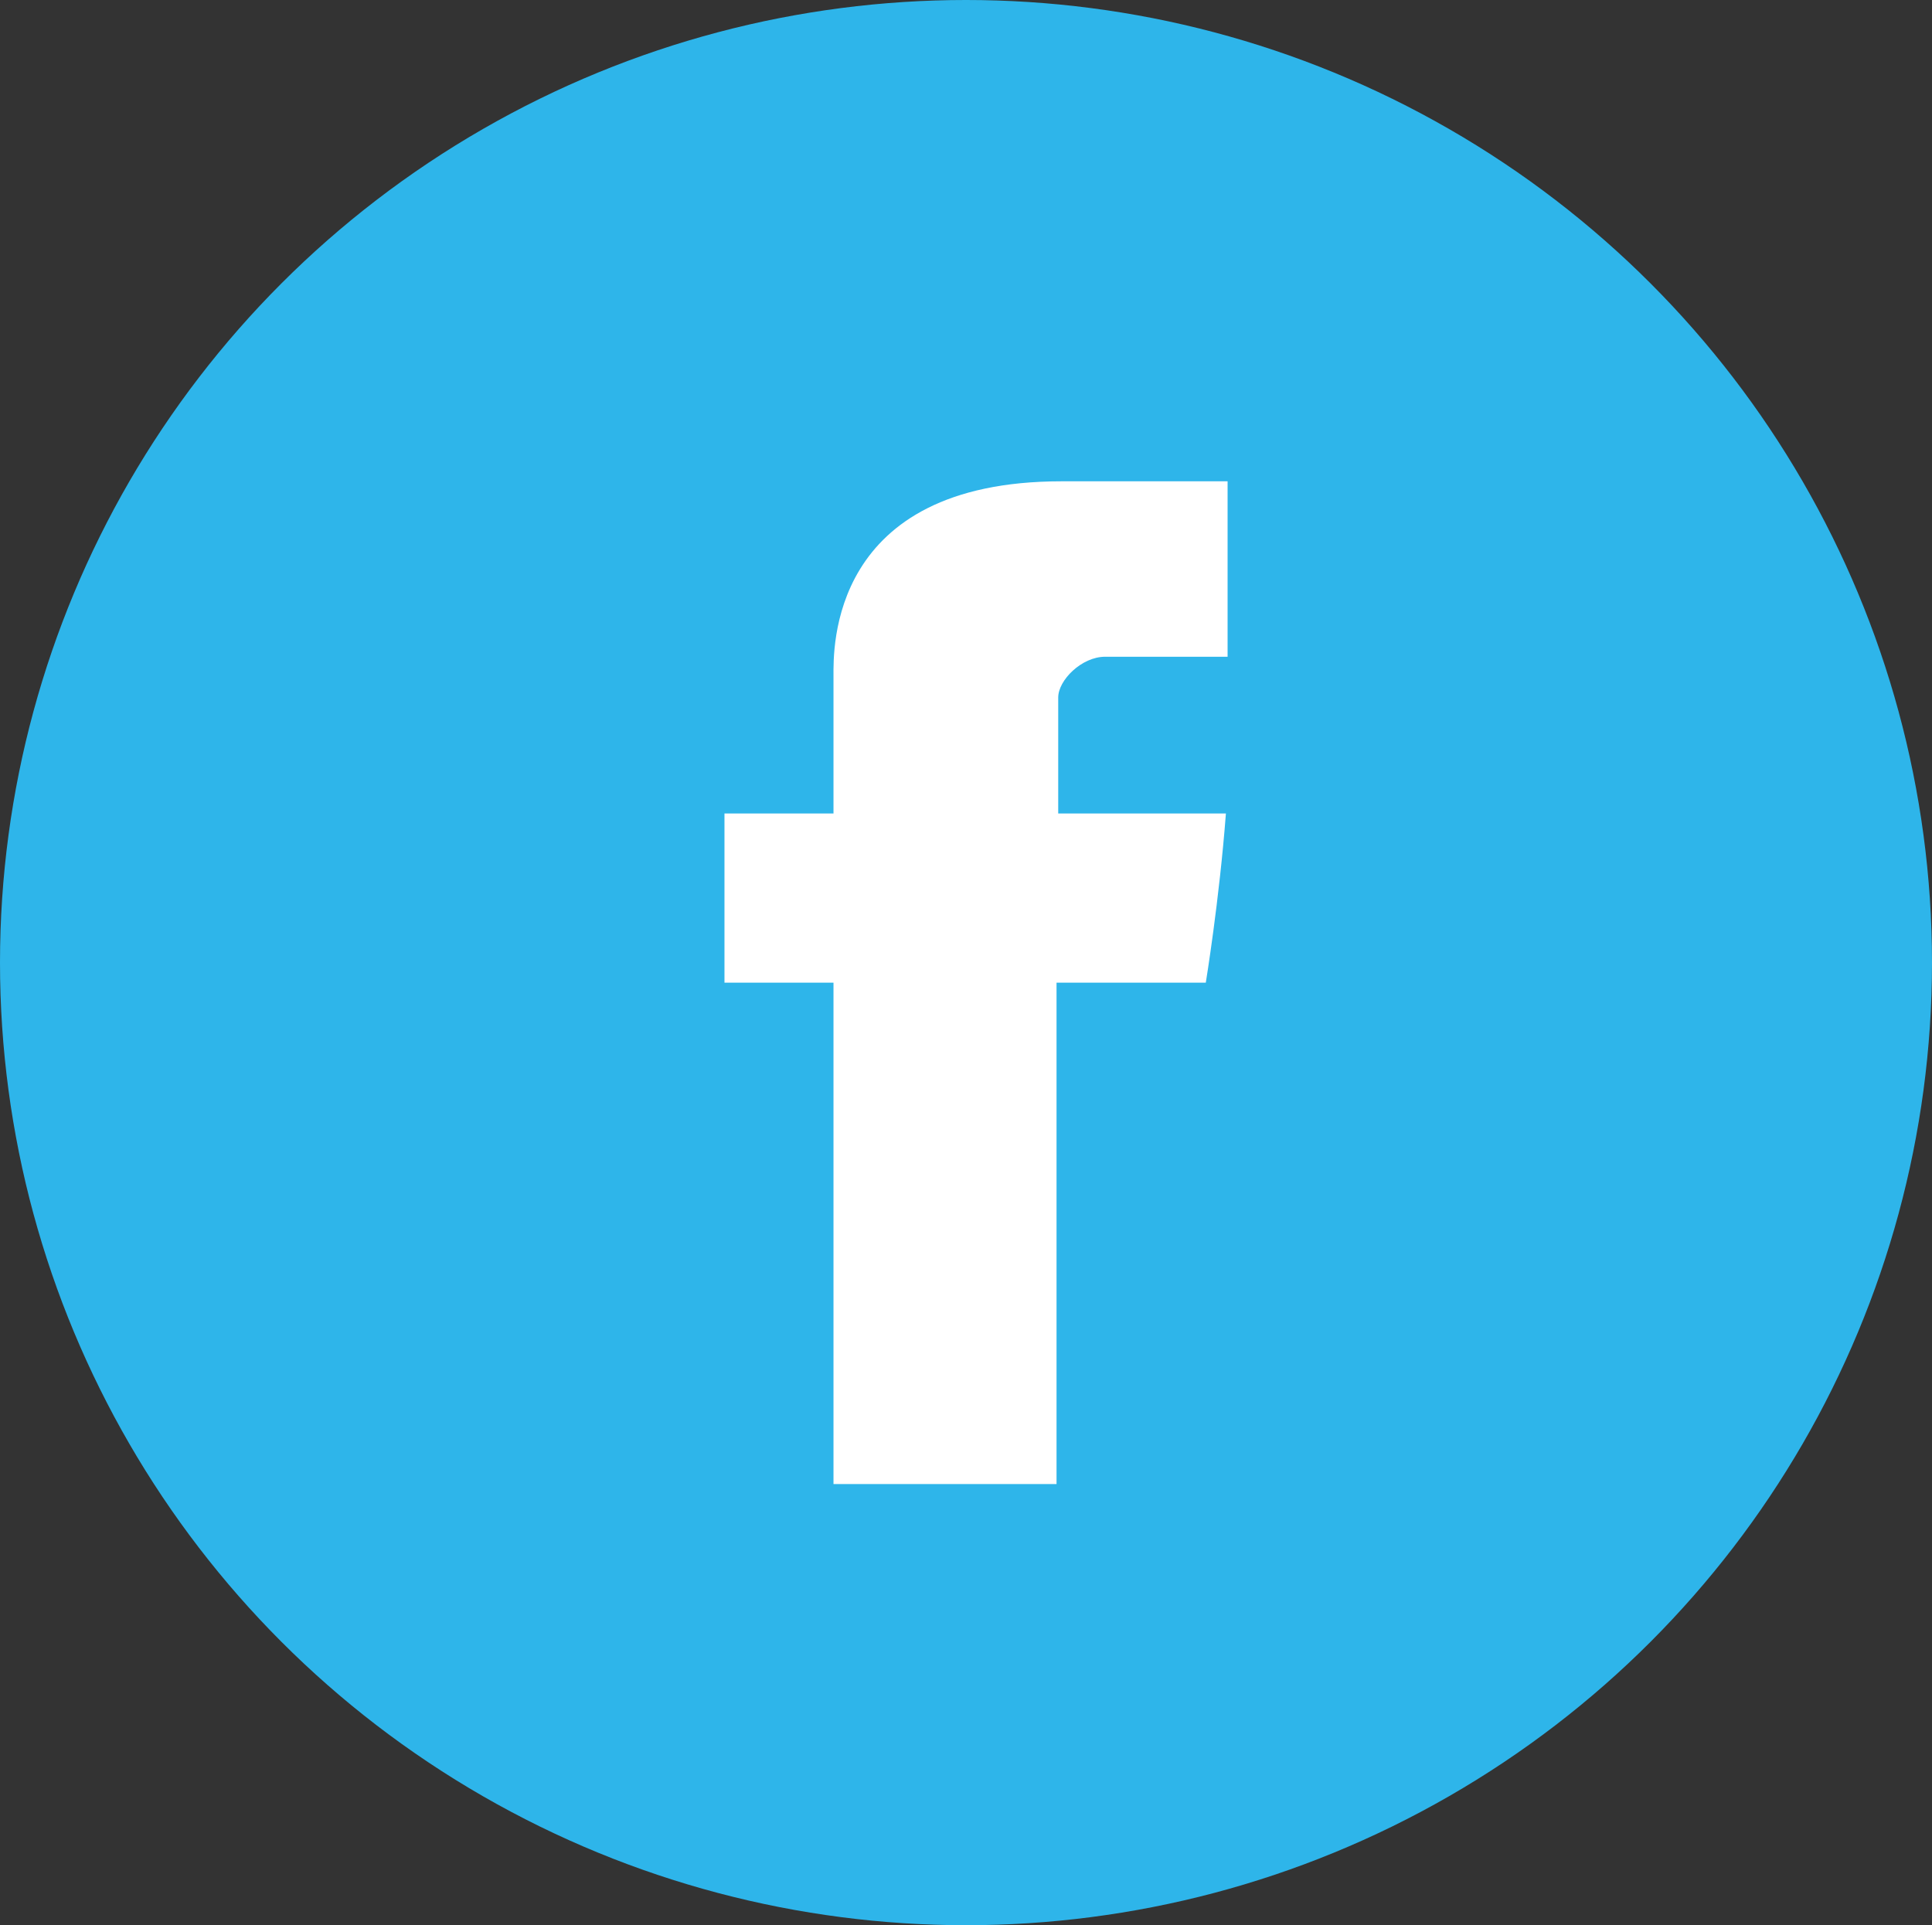 <svg xmlns="http://www.w3.org/2000/svg" xmlns:xlink="http://www.w3.org/1999/xlink" width="40.14" height="40" viewBox="0 0 40.14 40" fill="none"><rect x="0" y="0" width="40.14" height="40" fill="#333333" stroke="none"/><ellipse cx="20.07" cy="20" rx="20.07" ry="20"   fill="#2EB5EA" ></ellipse><path d="M22.961 13.646L25.505 13.646L25.505 10L22.055 10C17.212 10 17.317 13.516 17.317 14.036L17.317 16.902L15.052 16.902L15.052 20.417L17.317 20.417L17.317 30.834L21.951 30.834L21.951 20.417L25.052 20.417C25.052 20.417 25.331 18.724 25.47 16.902L21.986 16.902L21.986 14.491C21.986 14.132 22.473 13.645 22.961 13.645L22.961 13.646Z"   fill="#FFFFFF" ></path></svg>